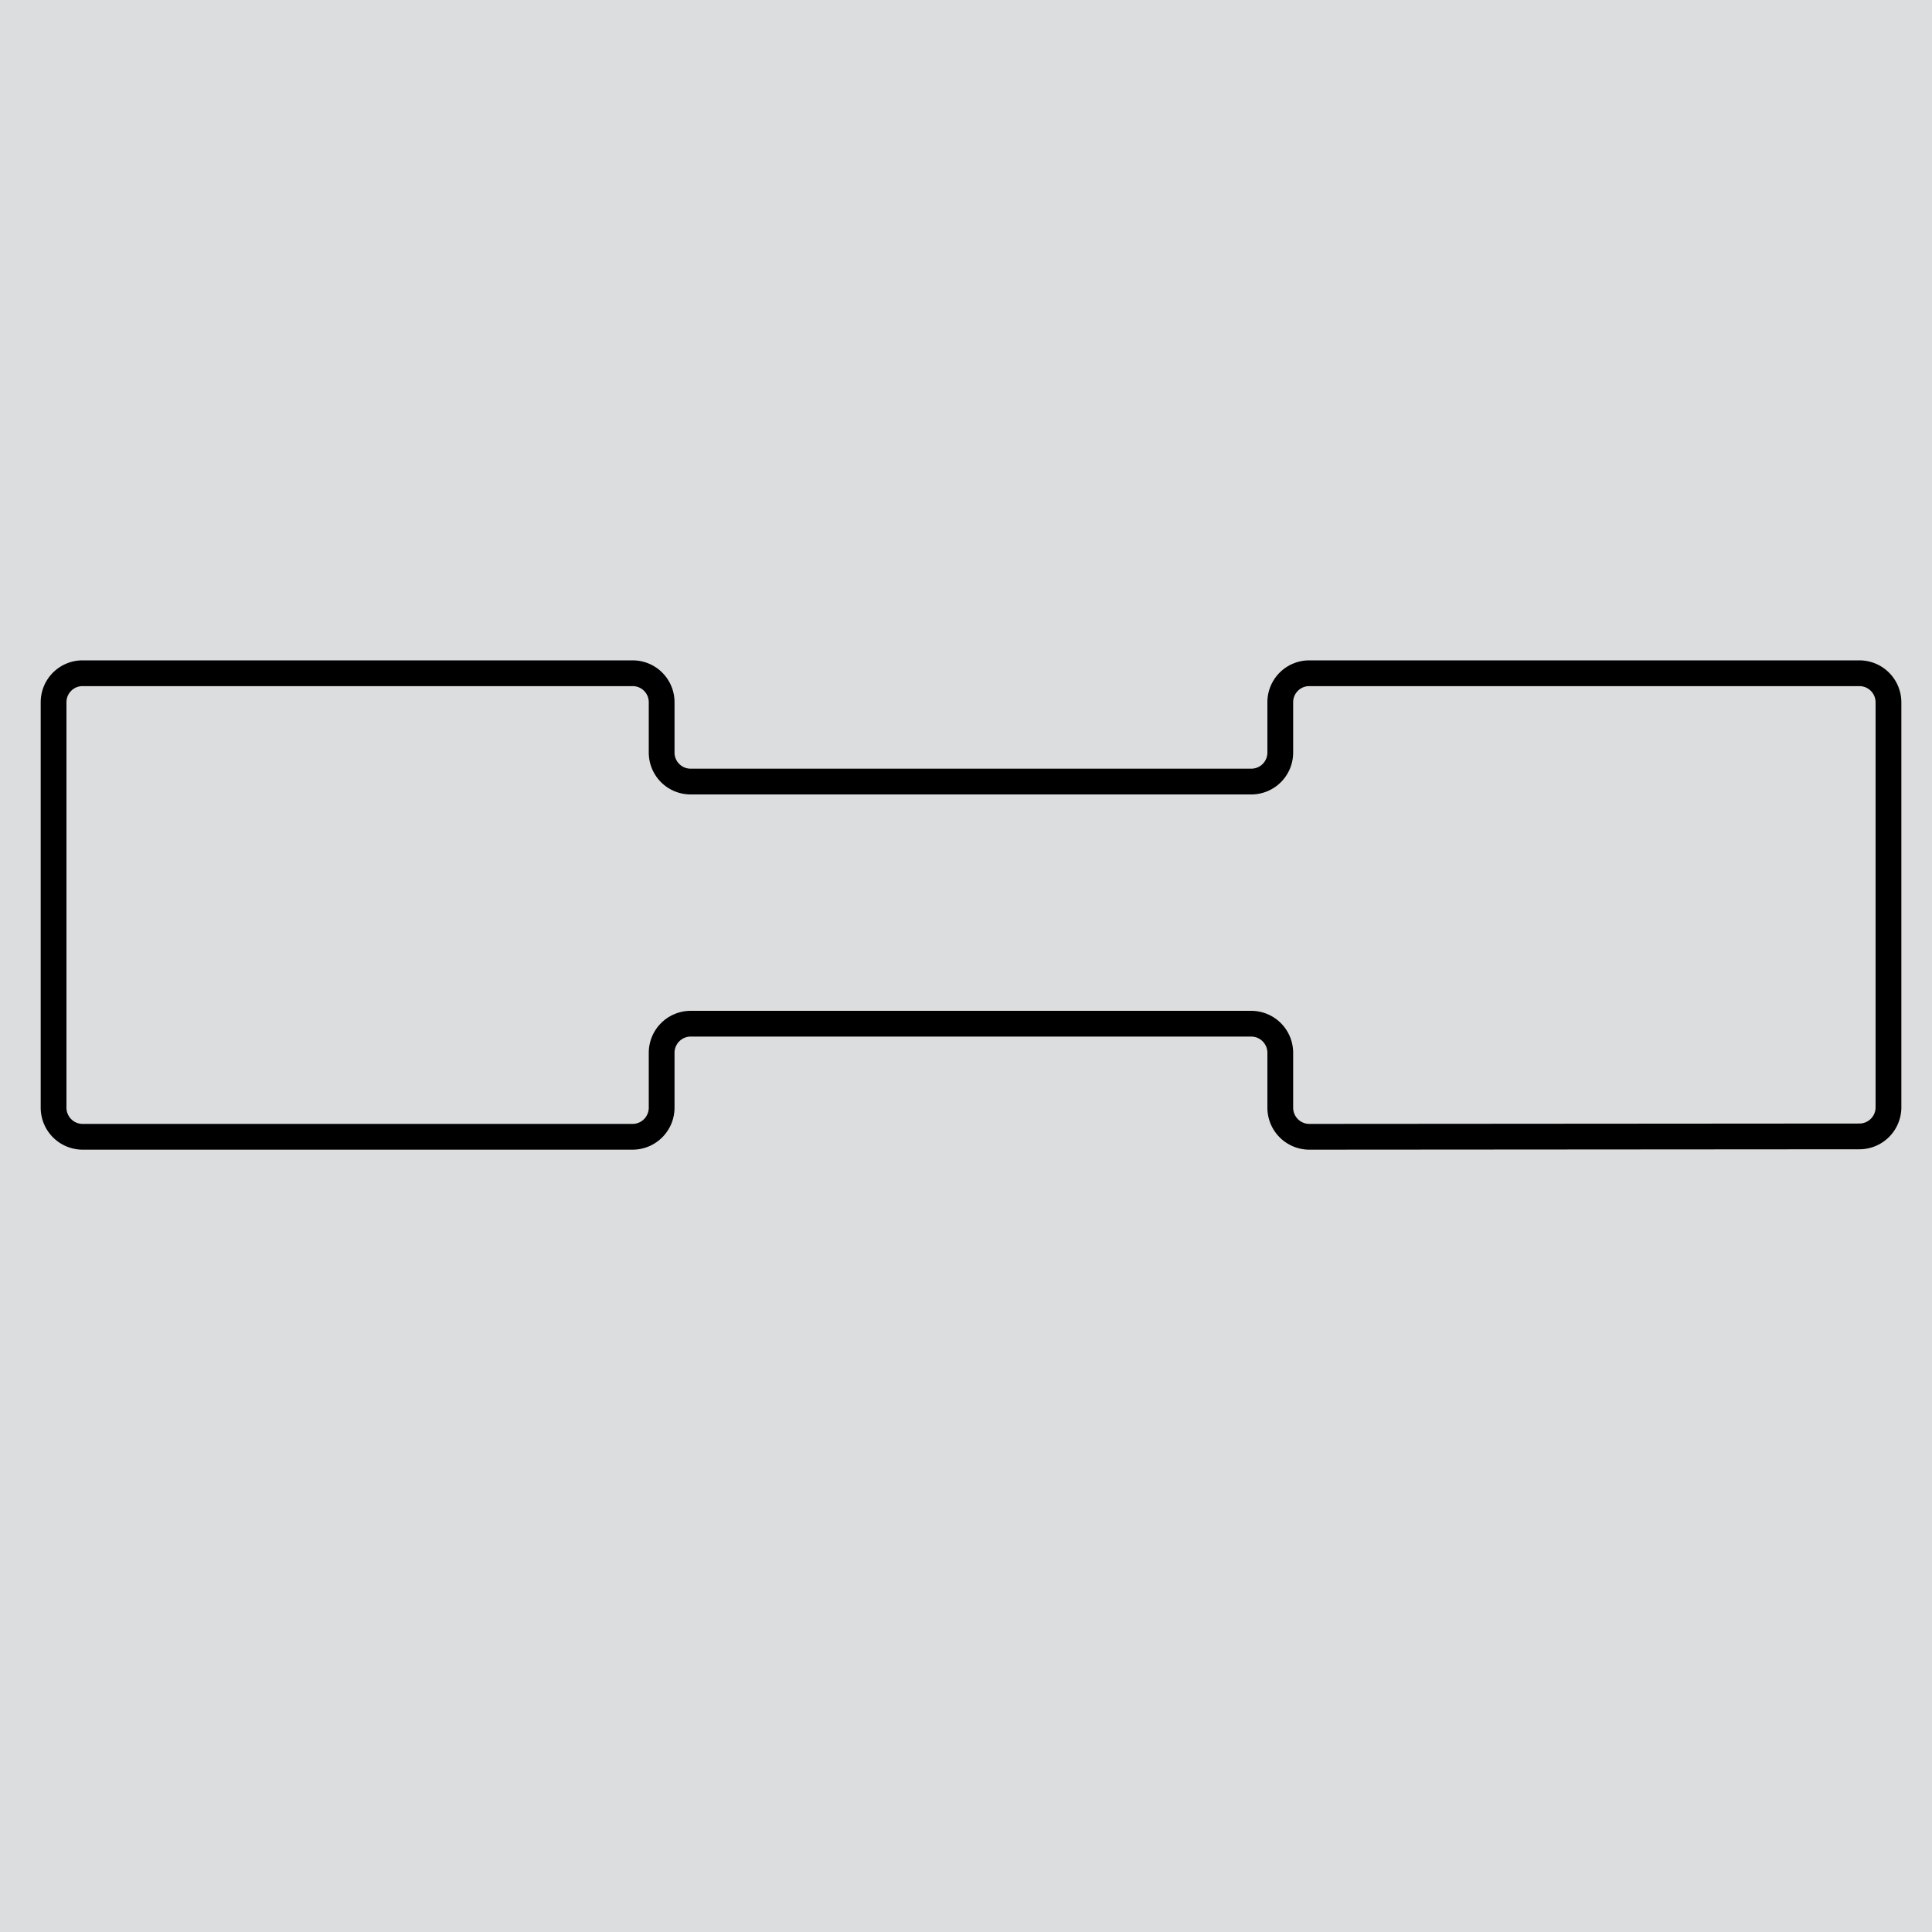 <svg id="Layer_1" data-name="Layer 1" xmlns="http://www.w3.org/2000/svg" viewBox="0 0 150 150"><defs><style>.cls-1{fill:#dcddde;}.cls-2{fill:none;stroke:#000;stroke-width:2px;}</style></defs><rect class="cls-1" width="150" height="150"/><path class="cls-2" d="M144.36,88.23A2.26,2.26,0,0,0,146.62,86V54.52a2.26,2.26,0,0,0-2.26-2.25H101.65a2.25,2.25,0,0,0-2.25,2.25v3.91a2.25,2.25,0,0,1-2.25,2.25H53.62a2.25,2.25,0,0,1-2.25-2.25V54.52a2.25,2.25,0,0,0-2.25-2.25H6.41a2.25,2.25,0,0,0-2.25,2.25V86a2.26,2.26,0,0,0,2.25,2.26H49.12A2.26,2.26,0,0,0,51.37,86V81.74a2.26,2.26,0,0,1,2.25-2.26H97.15a2.26,2.26,0,0,1,2.25,2.26V86a2.26,2.26,0,0,0,2.25,2.26Z"/></svg>